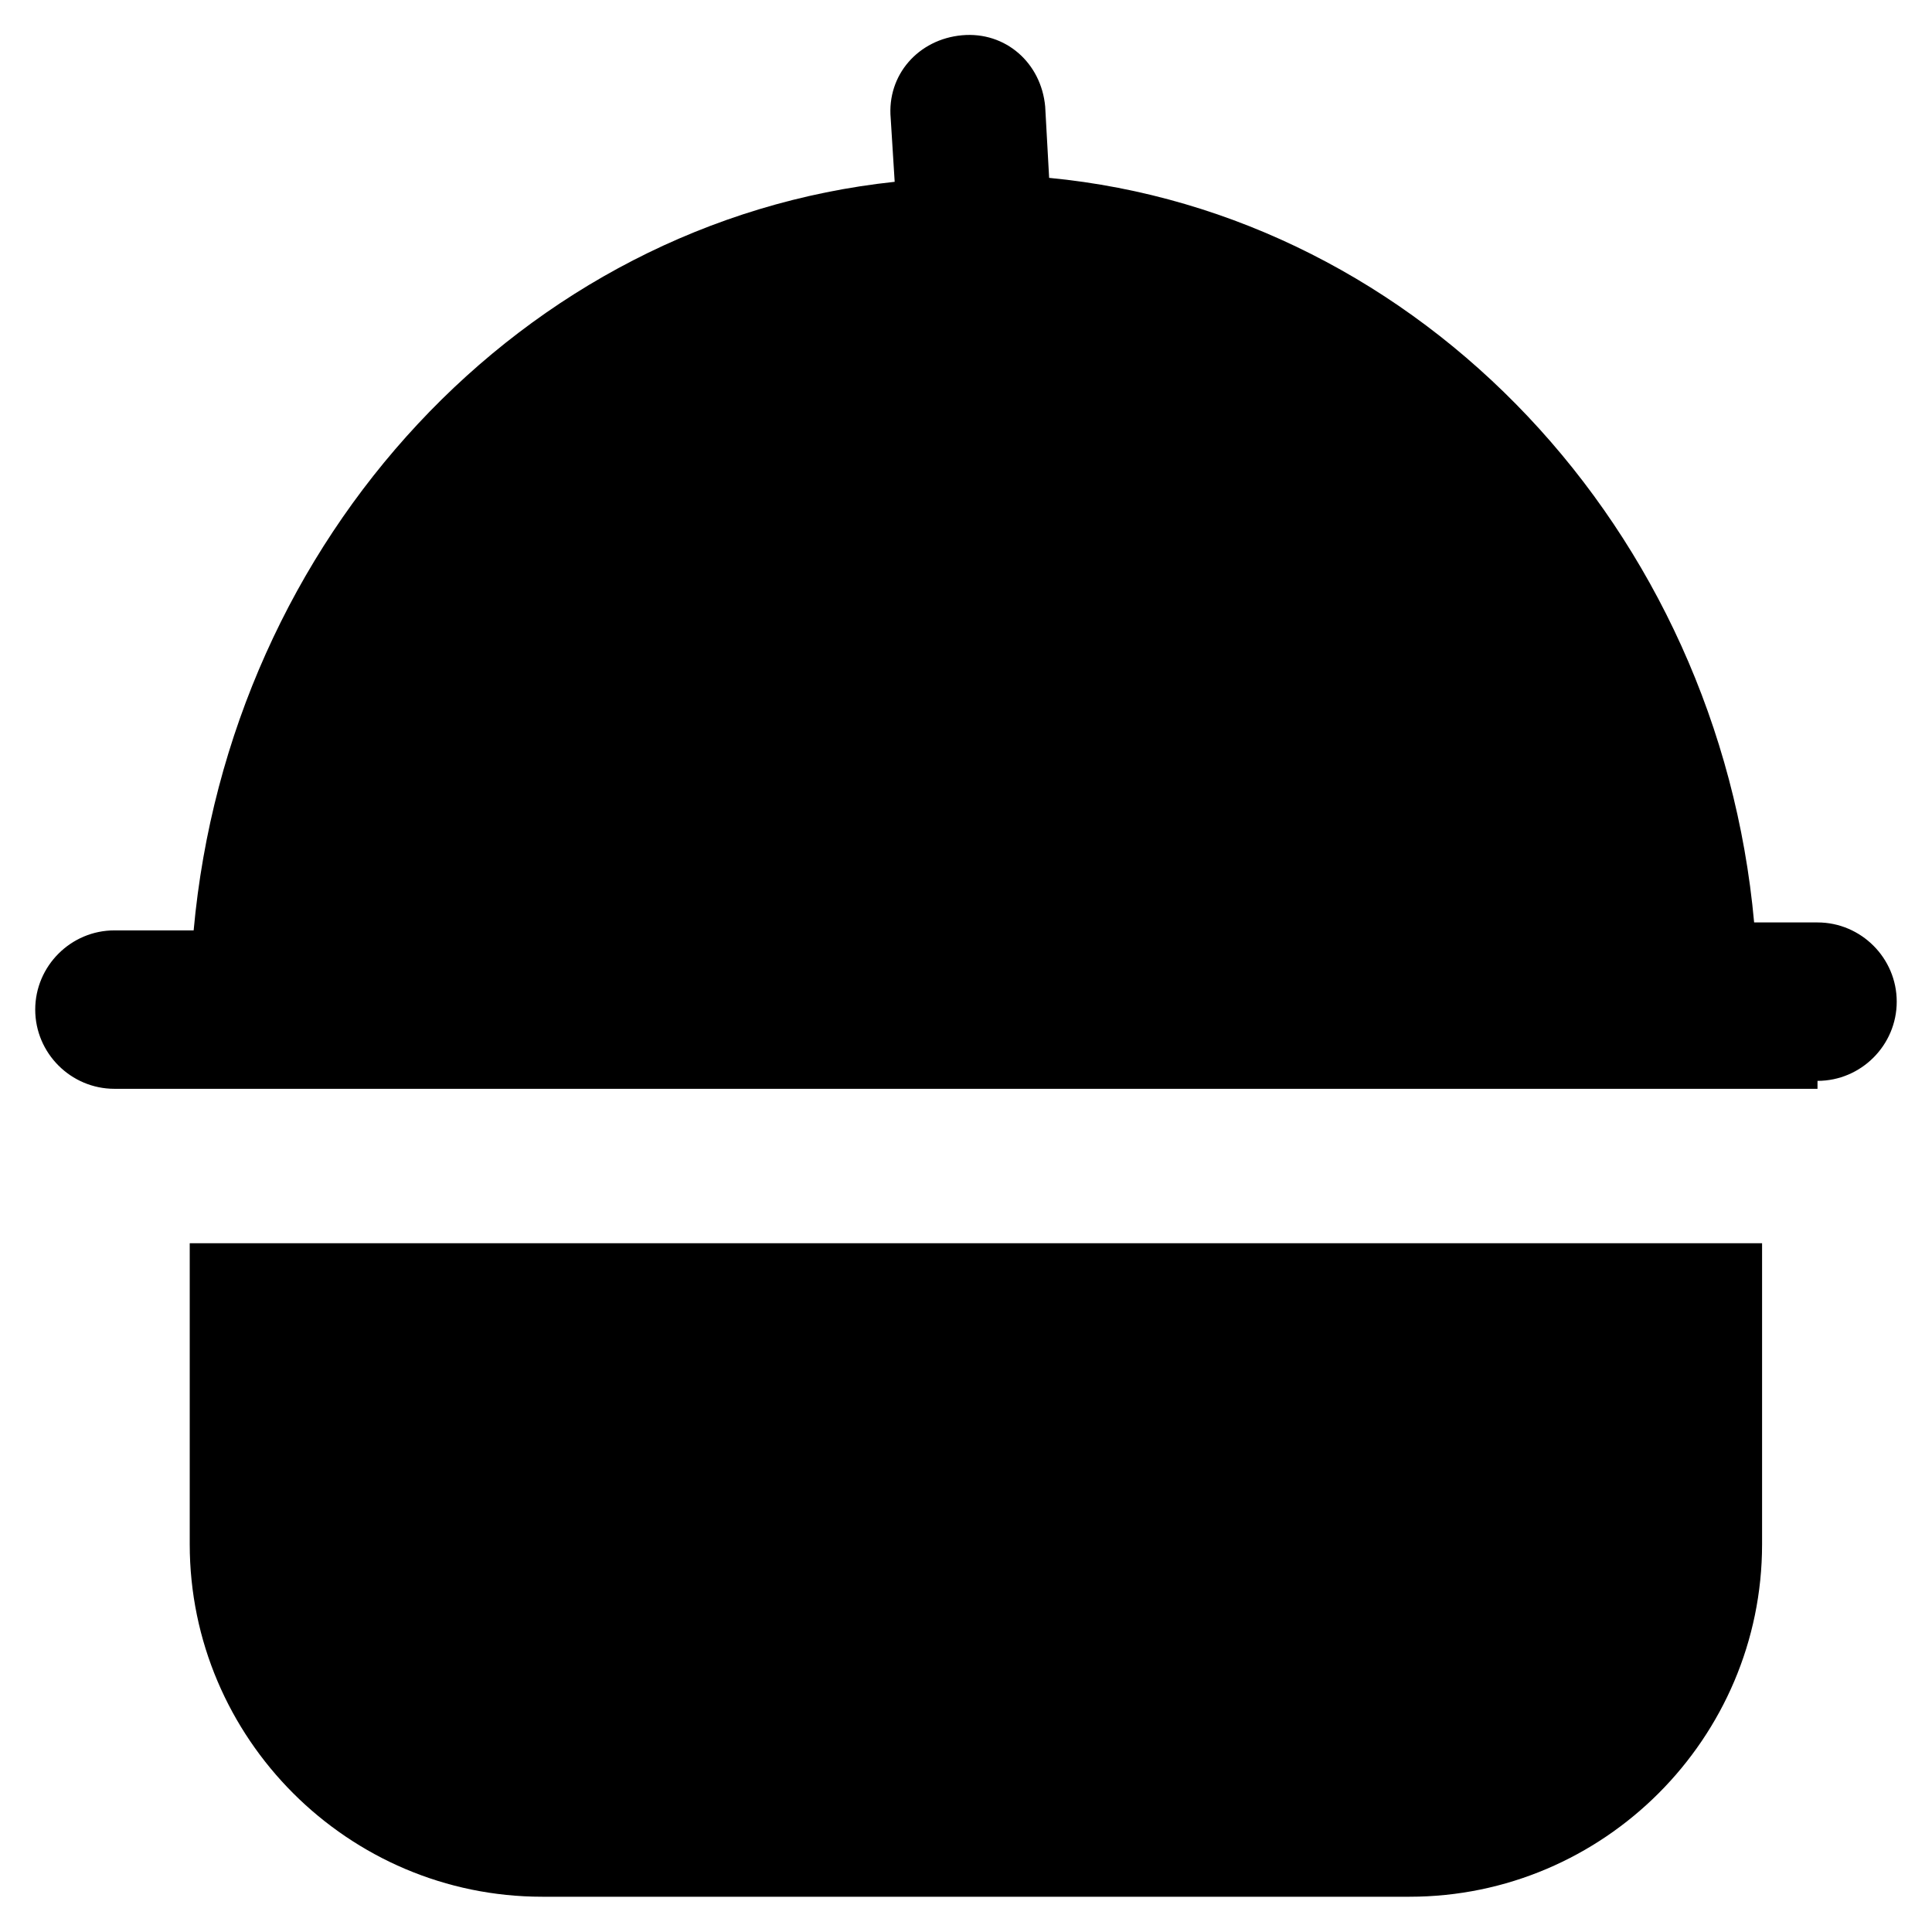 <?xml version="1.0" encoding="UTF-8"?>
<!-- Uploaded to: ICON Repo, www.svgrepo.com, Generator: ICON Repo Mixer Tools -->
<svg fill="#000000" width="800px" height="800px" version="1.1" viewBox="144 144 512 512" xmlns="http://www.w3.org/2000/svg">
 <g>
  <path d="m194.28 473.47v79.77c0 51.43 41.984 93.414 93.414 93.414h229.86c51.43 0 93.414-41.984 93.414-93.414v-79.77z"/>
  <path d="m625.66 430.44c11.547 0 20.992-9.445 20.992-20.992 0-11.547-9.445-20.992-20.992-20.992h-16.797c-9.445-103.91-88.164-187.88-186.83-197.32l-1.047-18.895c-1.051-11.547-10.496-19.941-22.043-18.895-11.547 1.051-19.941 10.496-18.895 22.043l1.051 16.793c-98.664 10.496-176.33 94.465-185.78 198.38h-20.992c-11.547 0-20.992 9.445-20.992 20.992s9.445 20.992 20.992 20.992h451.33z"/>
 </g>
</svg>